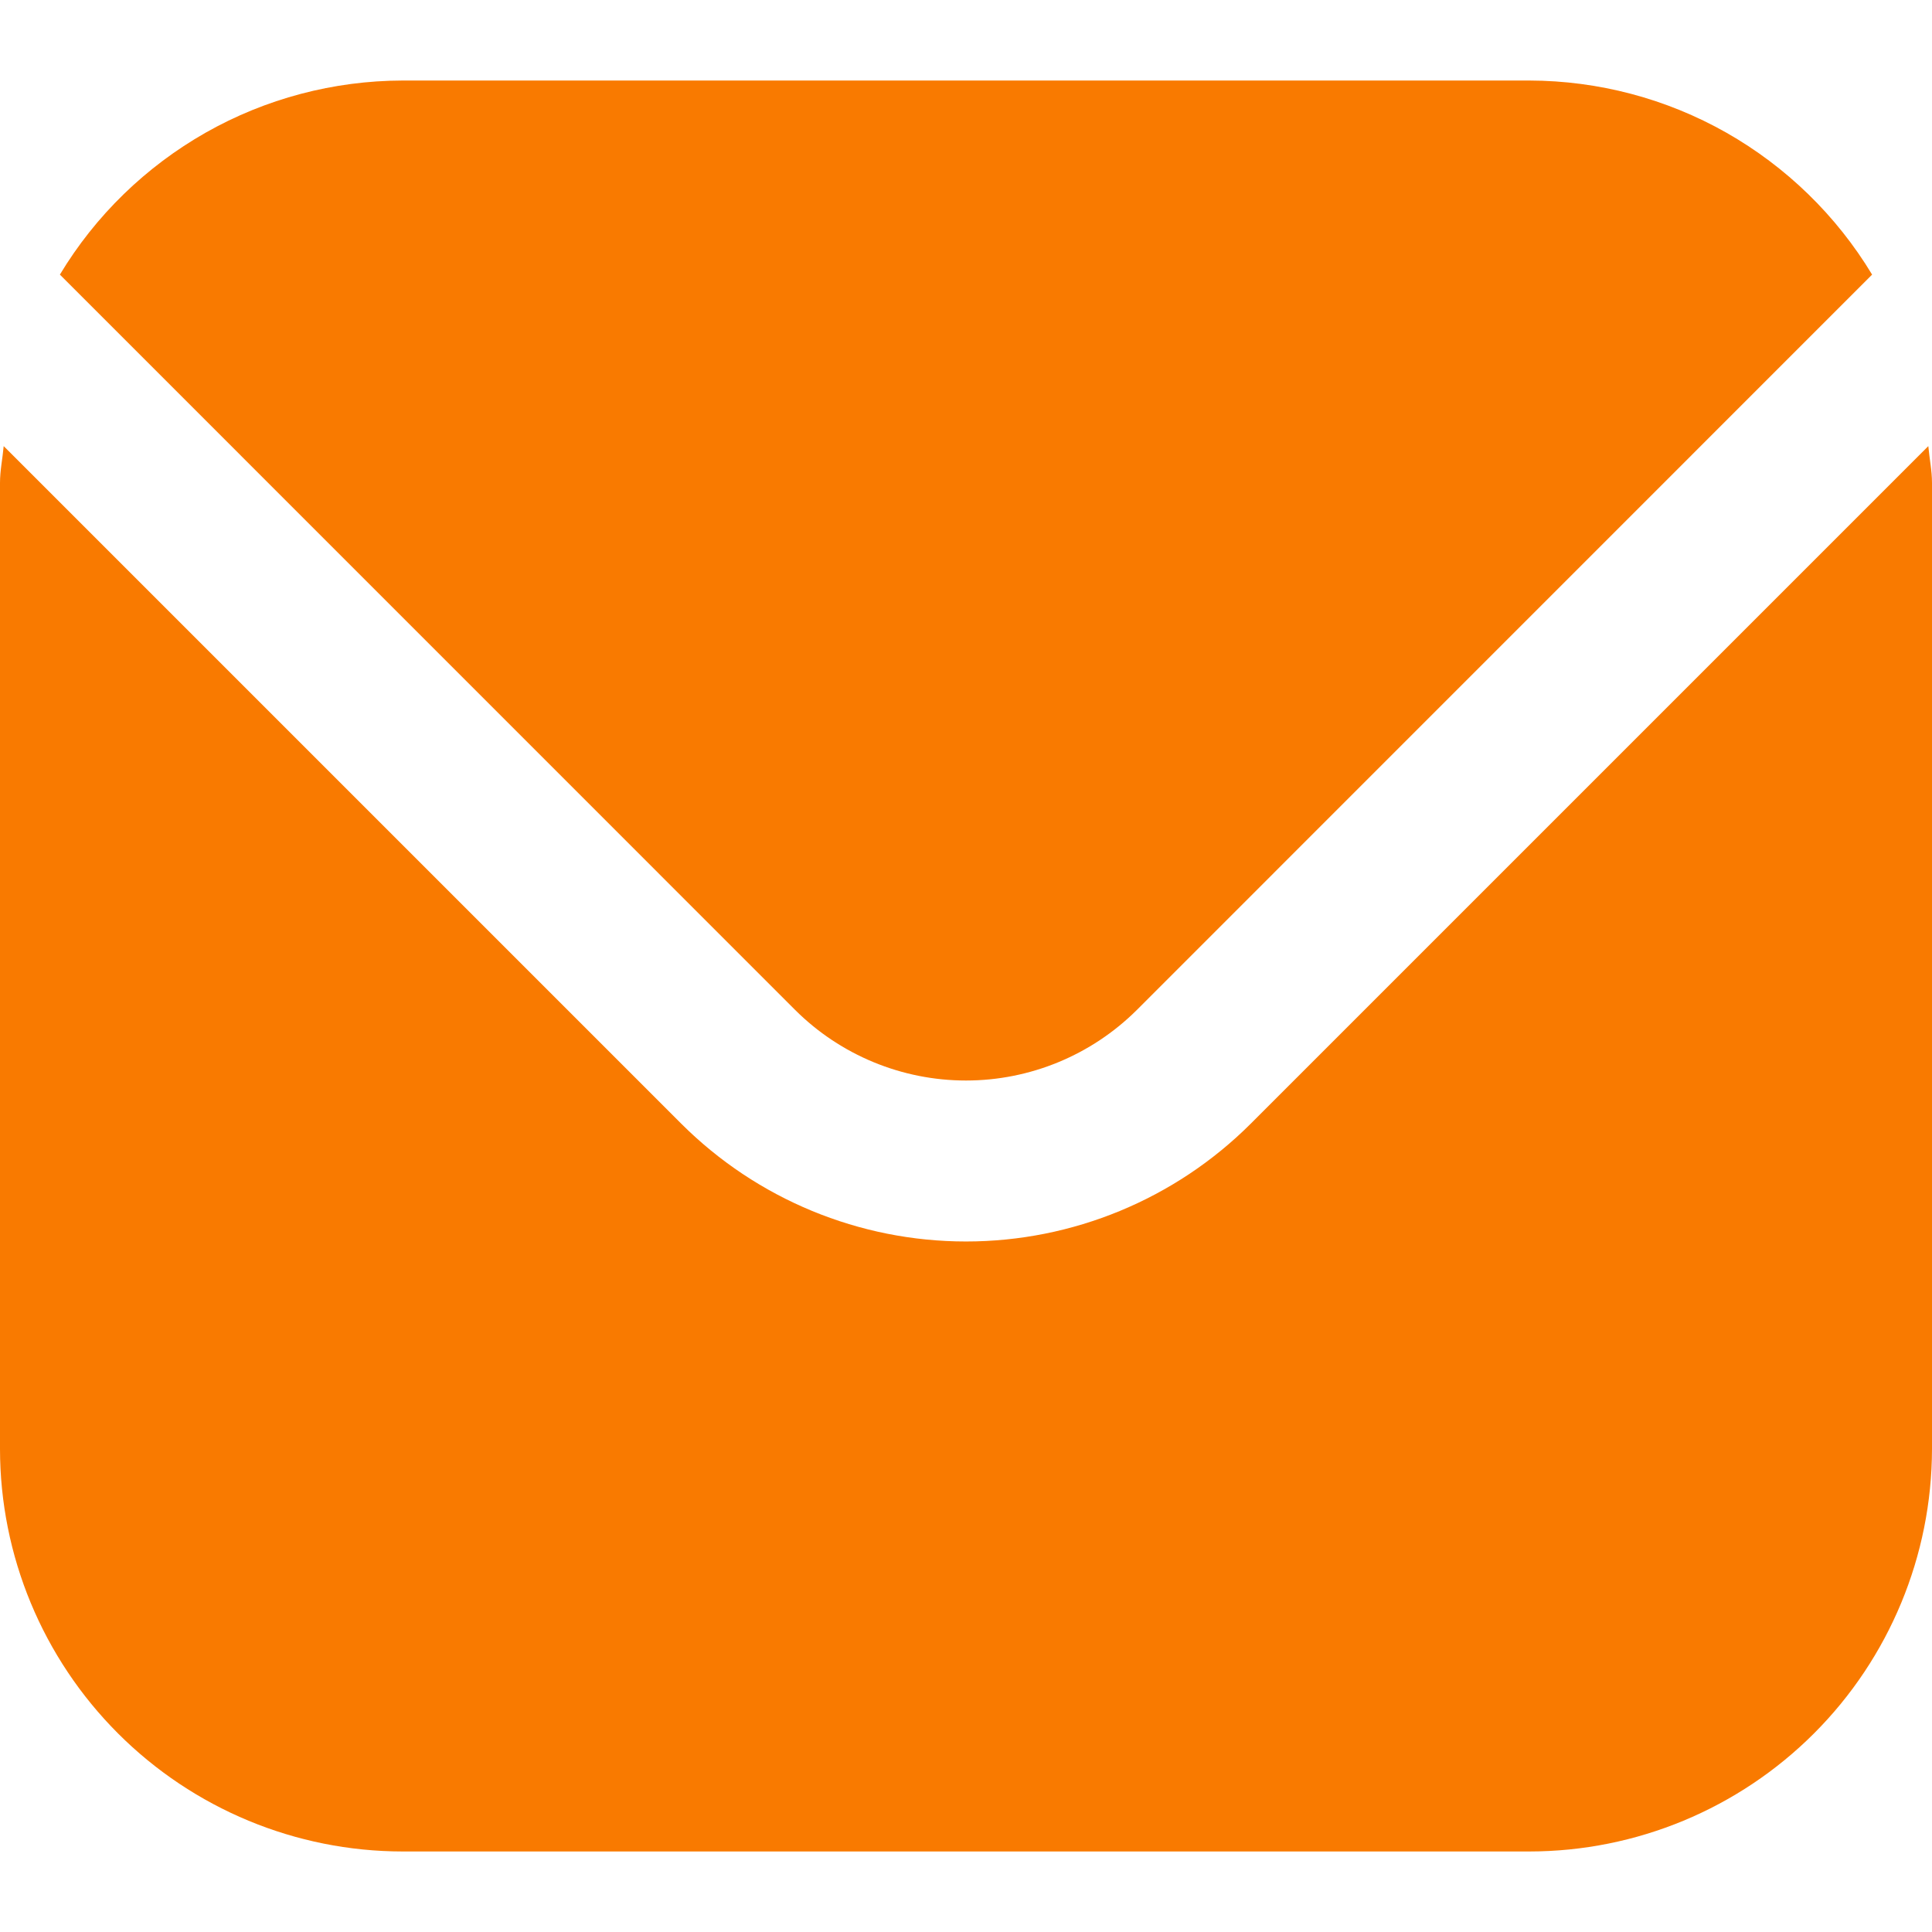 <?xml version="1.0" encoding="UTF-8"?> <svg xmlns="http://www.w3.org/2000/svg" width="22" height="22" viewBox="0 0 22 22" fill="none"><g clip-path="url(#clip0_80_411)"><path d="M21.958 5.08L14.241 12.797C13.381 13.655 12.215 14.137 11 14.137C9.785 14.137 8.619 13.655 7.759 12.797L0.042 5.08C0.029 5.225 0 5.356 0 5.5V16.5C0.001 17.715 0.485 18.88 1.344 19.739C2.203 20.598 3.368 21.082 4.583 21.083H17.417C18.632 21.082 19.797 20.598 20.656 19.739C21.515 18.88 21.998 17.715 22 16.5V5.5C22 5.356 21.971 5.225 21.958 5.08Z" fill="#F97A00"></path><path d="M12.945 11.501L21.318 3.127C20.912 2.454 20.34 1.898 19.657 1.51C18.974 1.123 18.202 0.919 17.417 0.917H4.583C3.798 0.919 3.026 1.123 2.343 1.51C1.66 1.898 1.087 2.454 0.682 3.127L9.055 11.501C9.571 12.015 10.271 12.304 11 12.304C11.729 12.304 12.428 12.015 12.945 11.501Z" fill="#F97A00"></path></g><defs><clipPath id="clip0_80_411"><rect width="22" height="22" fill="white"></rect></clipPath></defs></svg> 